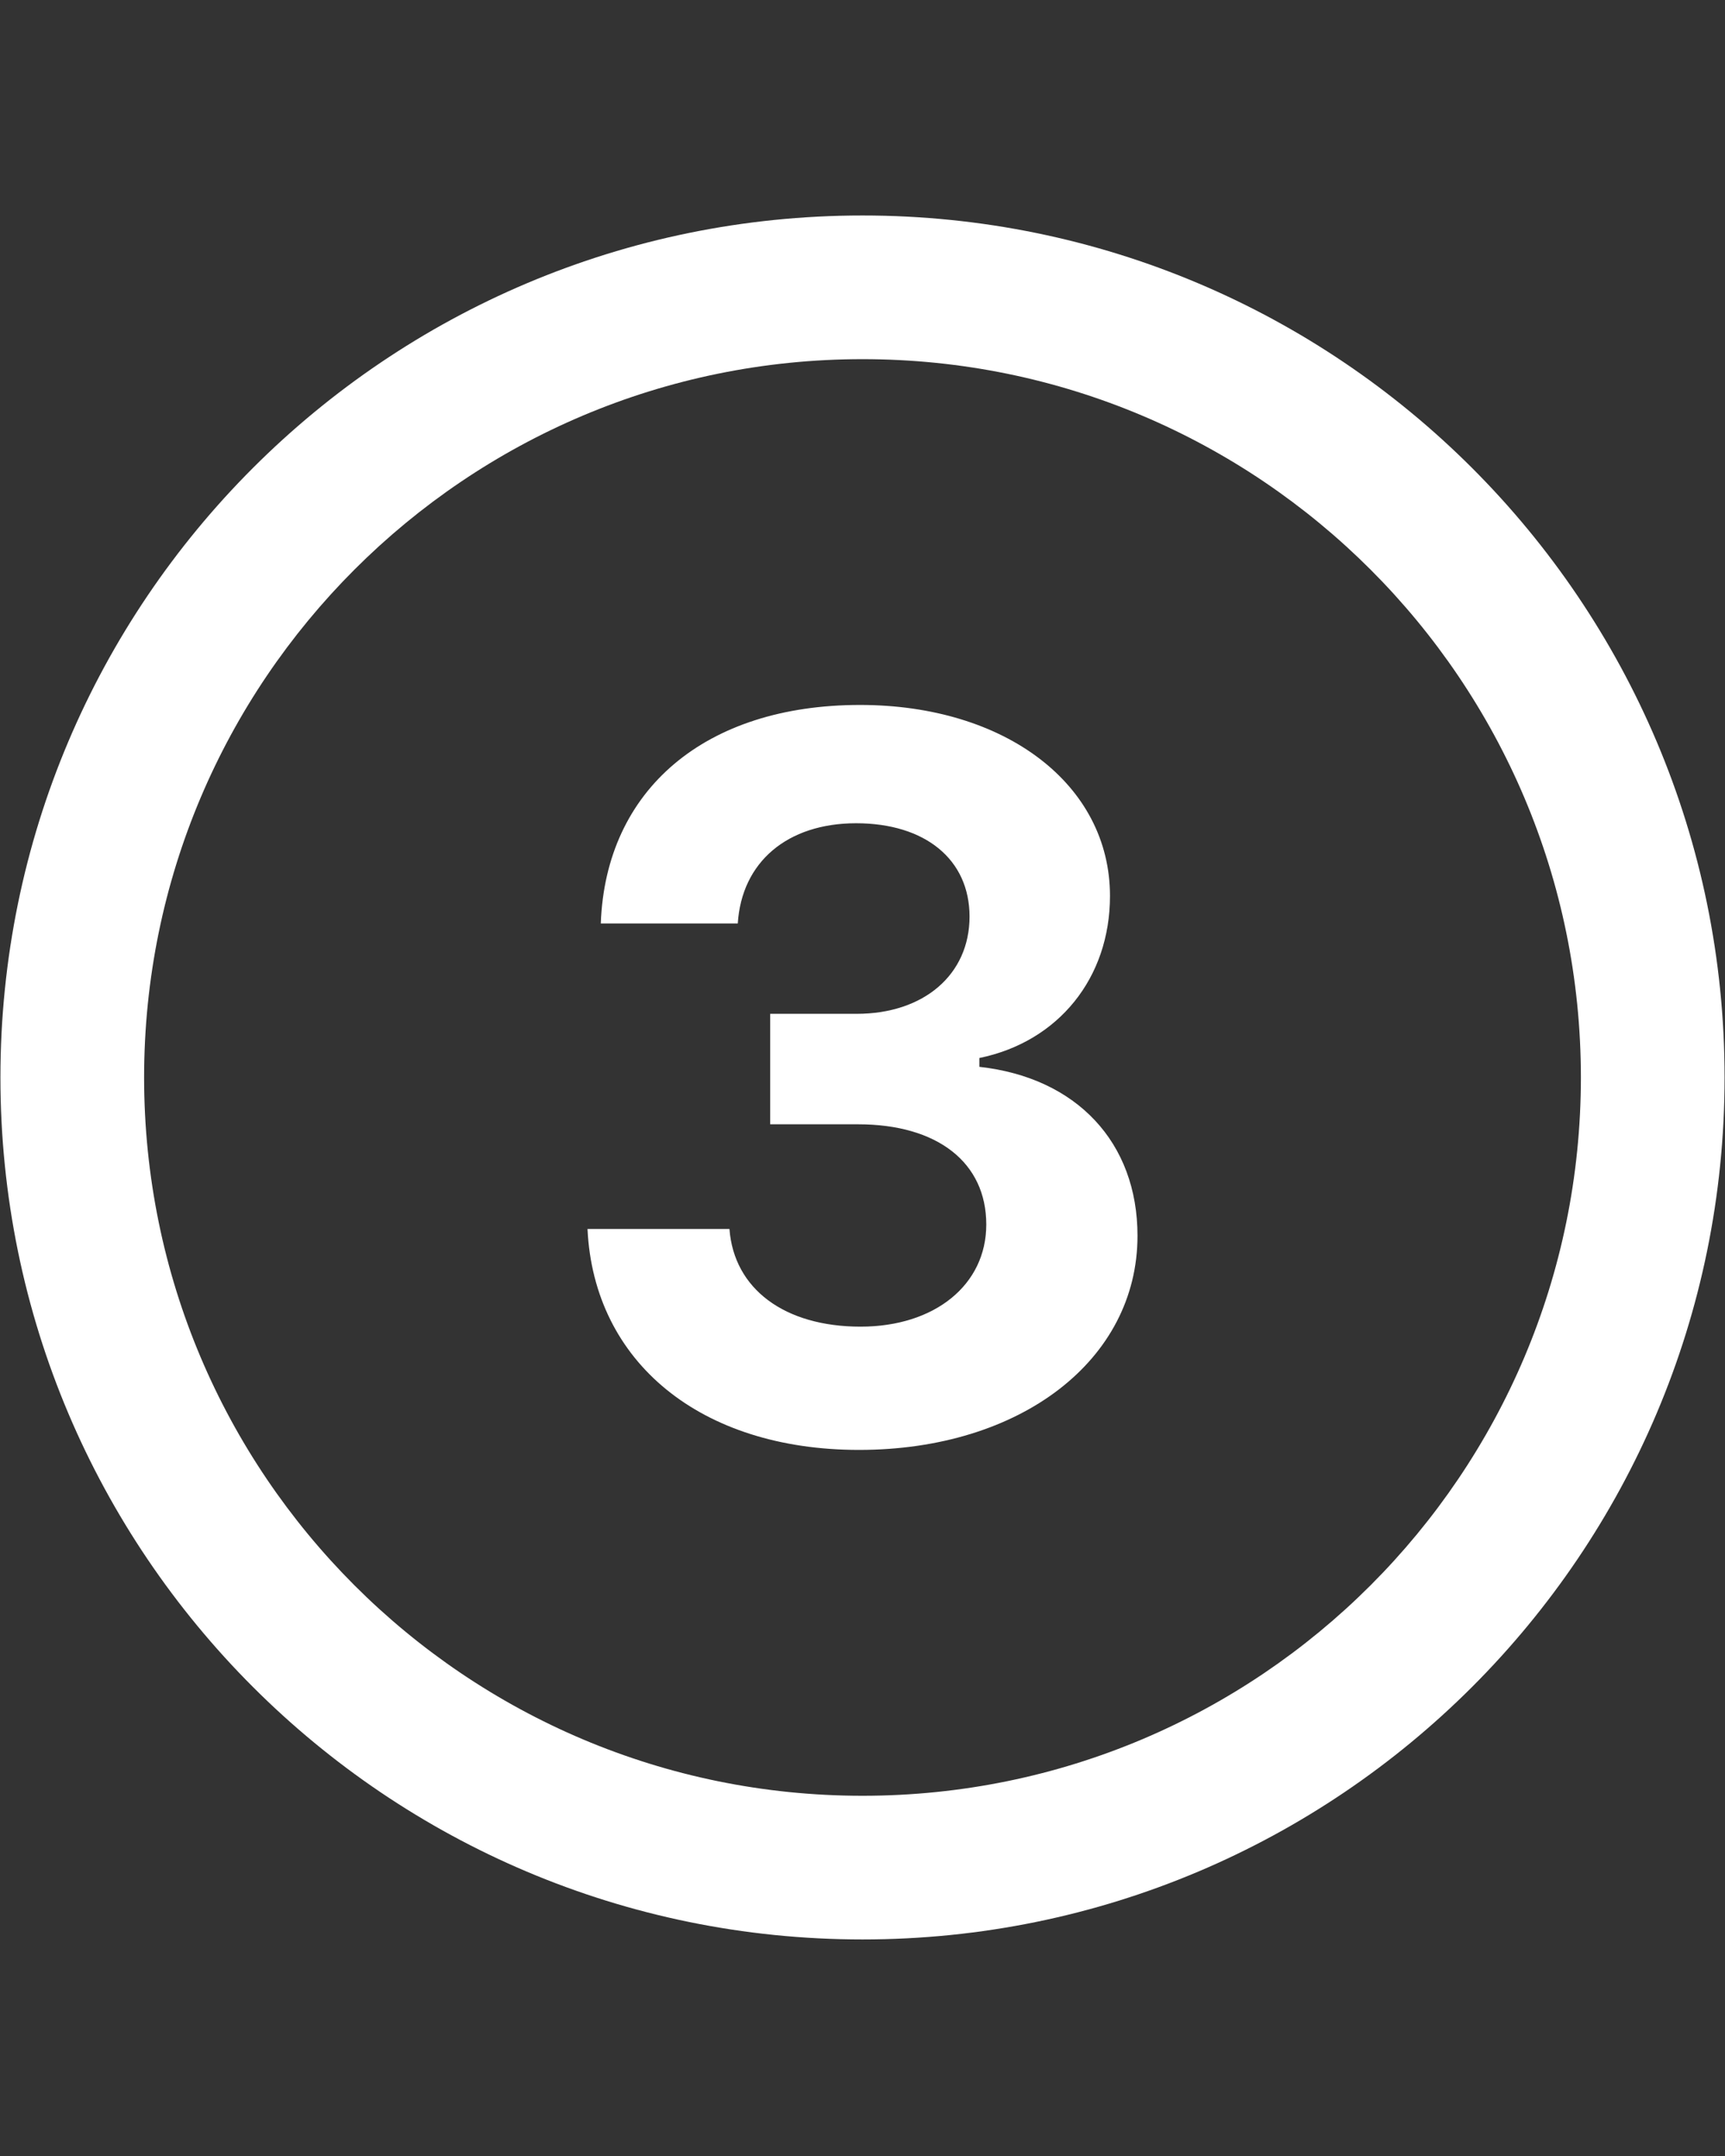 <svg xmlns="http://www.w3.org/2000/svg" xmlns:xlink="http://www.w3.org/1999/xlink" width="1080" zoomAndPan="magnify" viewBox="0 0 810 1012.5" height="1350" preserveAspectRatio="xMidYMid meet" version="1.0"><rect x="0" y="0" width="810" height="1012.5" fill="#333333" stroke="none"/><defs><clipPath id="20950d50ea"><path d="M 0.199 101.199 L 809.801 101.199 L 809.801 910.801 L 0.199 910.801 Z M 0.199 101.199 " clip-rule="nonzero"/></clipPath></defs><g clip-path="url(#20950d50ea)"><path fill="#ffffff" d="M 405 101.199 C 181.449 101.199 0.199 282.449 0.199 506 C 0.199 729.551 181.449 910.801 405 910.801 C 628.551 910.801 809.801 729.551 809.801 506 C 809.801 282.449 628.551 101.199 405 101.199 Z M 403.379 680.906 C 329.133 680.906 278.871 639.855 275.867 577.145 L 342.527 577.145 C 344.617 605.277 368.367 623.02 404.09 623.02 C 438.902 623.02 463.121 603.422 463.121 575.051 C 463.121 546.008 440.285 527.996 402.941 527.996 L 361.652 527.996 L 361.652 476.113 L 402.234 476.113 C 433.844 476.113 455.262 457.66 455.262 430.438 C 455.262 403.688 434.516 386.617 401.996 386.617 C 369.715 386.617 348.262 404.832 346.438 433.676 L 282.109 433.676 C 284.402 370.73 331.227 331.059 403.852 331.059 C 472.094 331.059 521.211 368.402 521.211 420.758 C 521.211 459.281 496.992 489.234 459.883 496.859 L 459.883 501.008 C 505.559 506.066 534.133 536.527 534.133 580.348 C 534.133 638.707 479.246 680.906 403.379 680.906 Z M 742.332 506 C 742.332 692.309 591.309 843.332 405 843.332 C 218.691 843.332 67.668 692.309 67.668 506 C 67.668 319.691 218.691 168.668 405 168.668 C 591.309 168.668 742.332 319.691 742.332 506 Z M 742.332 506 " fill-opacity="1" fill-rule="nonzero"/></g></svg>